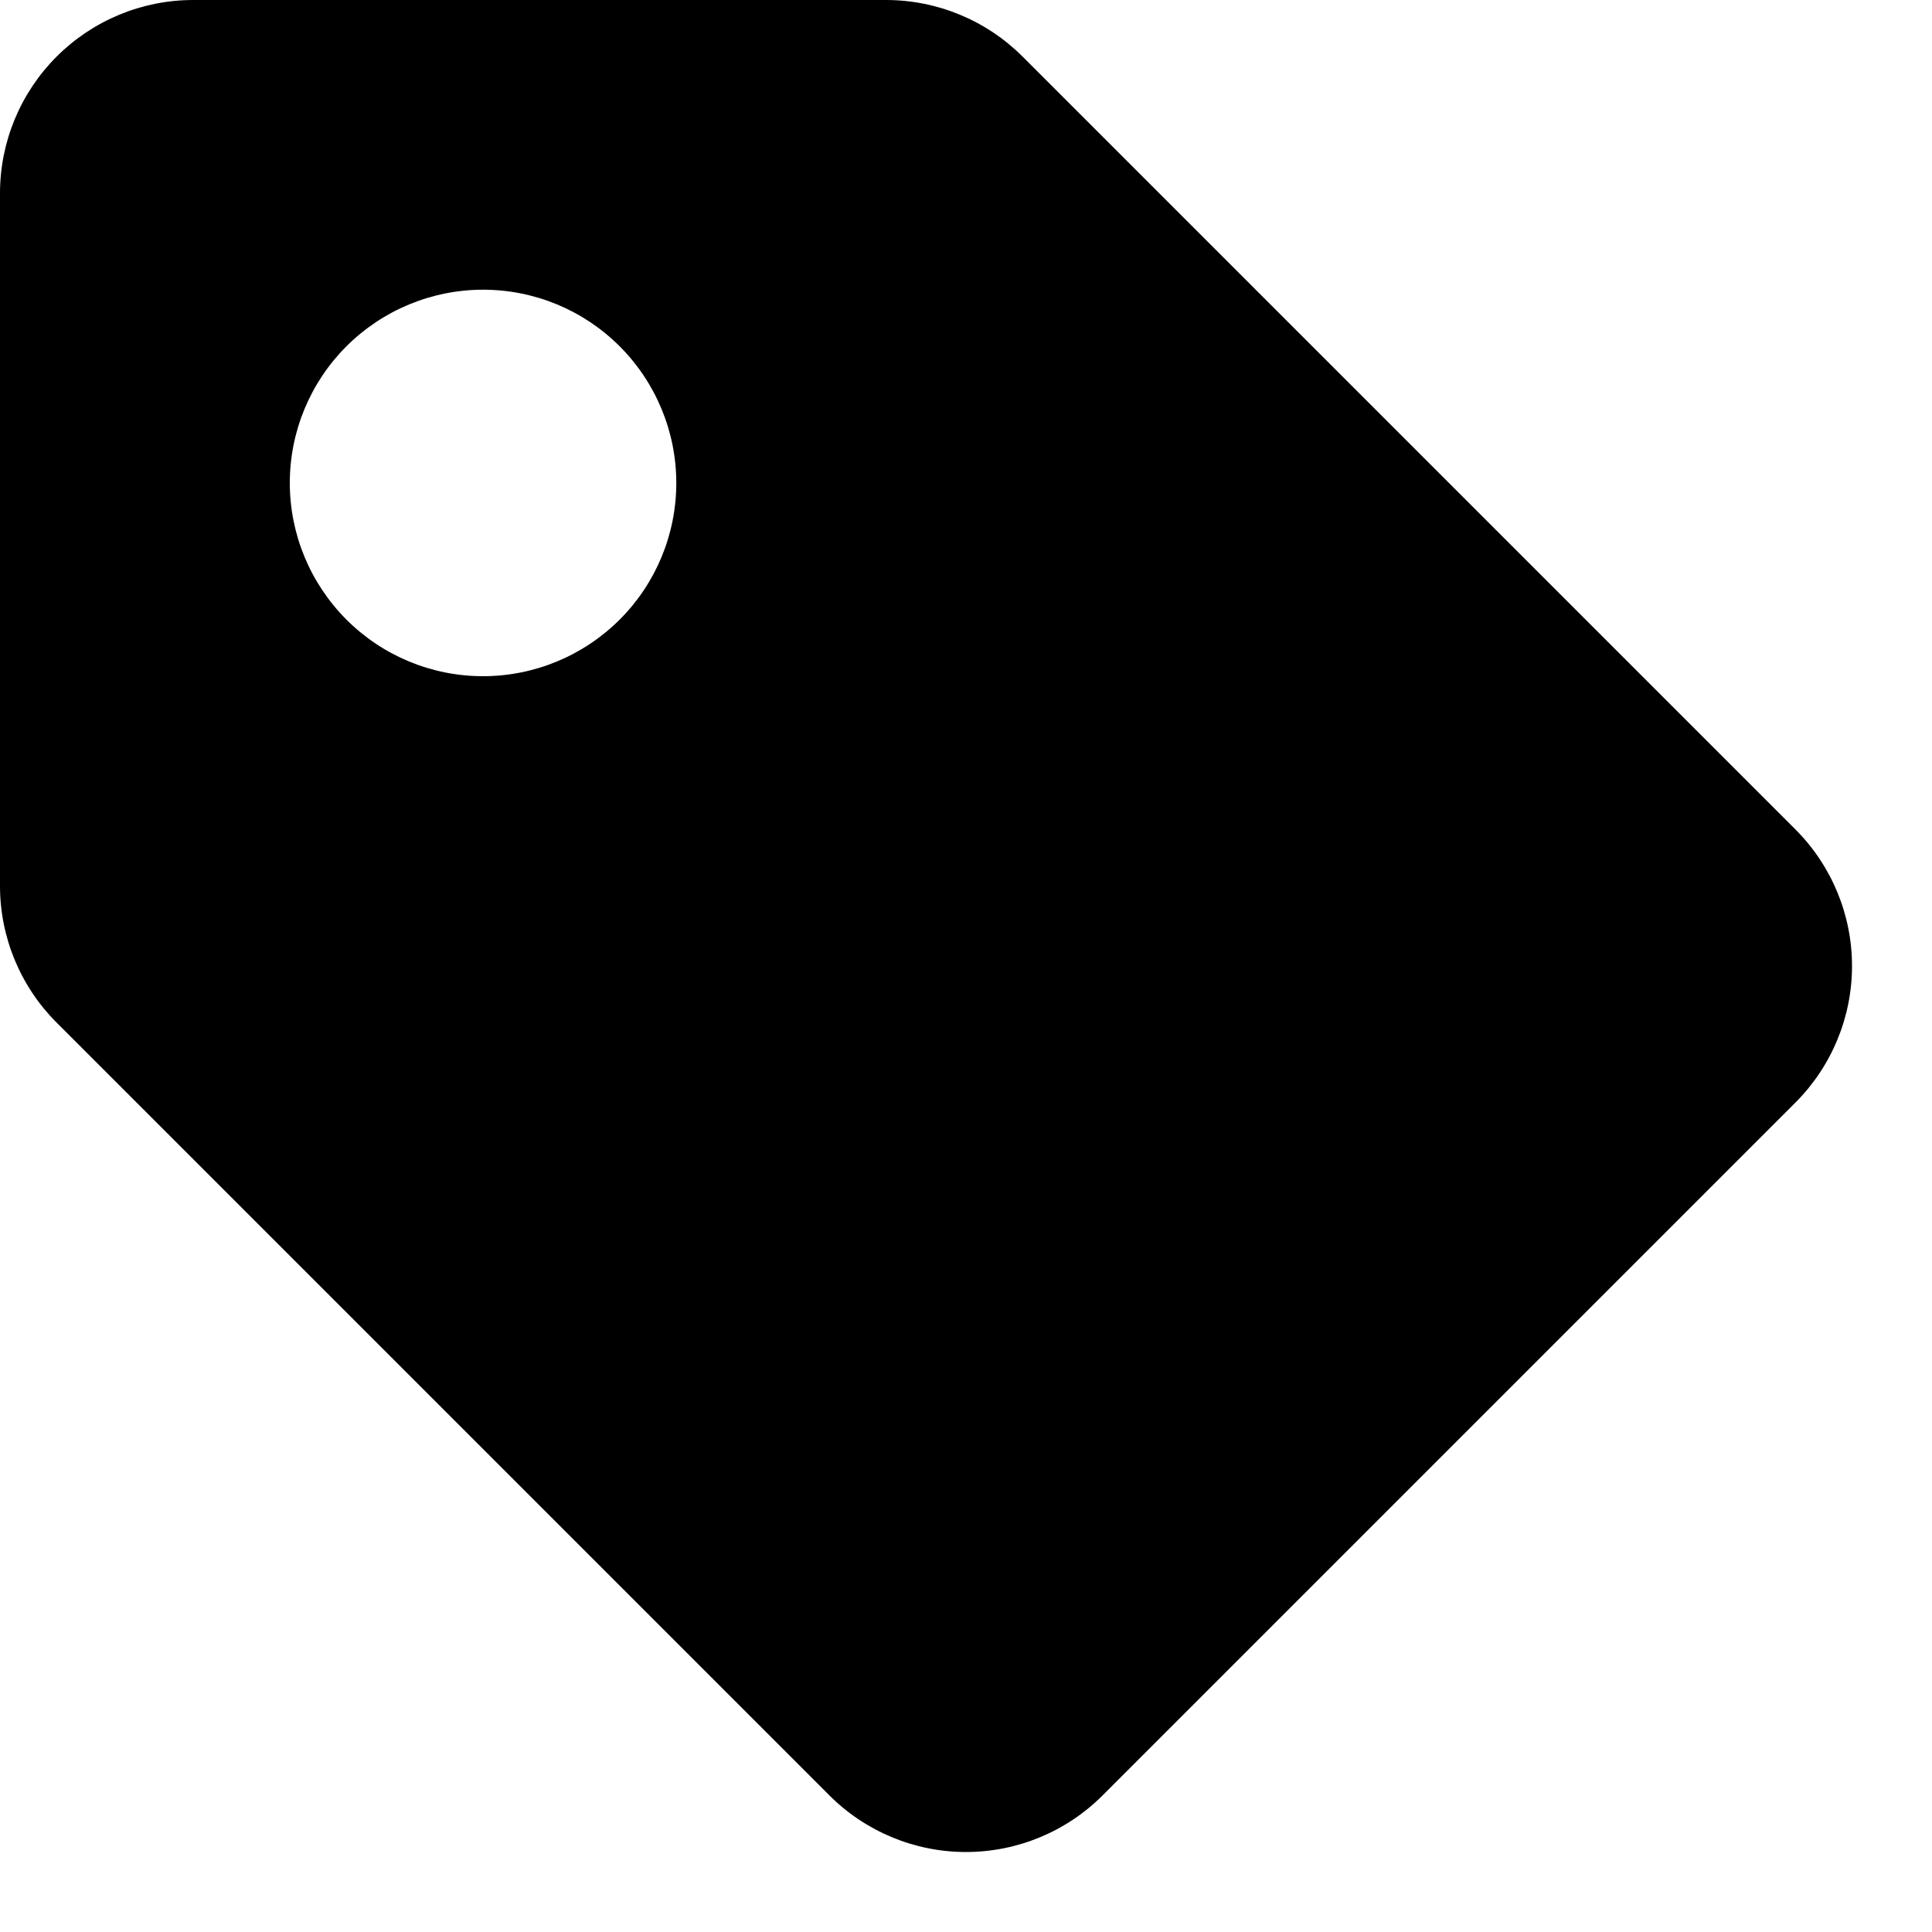 <svg width="20" height="20" viewBox="0 0 20 20" fill="none" xmlns="http://www.w3.org/2000/svg">
<path d="M10.586 0.586C10.211 0.211 9.702 0 9.172 0H2C1.47 0 0.961 0.211 0.586 0.586C0.211 0.961 0 1.47 0 2V9.172C0 9.702 0.211 10.211 0.586 10.586L8.586 18.586C8.961 18.961 9.47 19.172 10 19.172C10.53 19.172 11.039 18.961 11.414 18.586L18.586 11.414C18.961 11.039 19.172 10.53 19.172 10C19.172 9.47 18.961 8.961 18.586 8.586L10.586 0.586ZM5 7C4.469 7 3.961 6.789 3.586 6.414C3.211 6.038 3 5.53 3 4.999C3 4.468 3.211 3.96 3.586 3.585C3.962 3.21 4.47 2.999 5.001 2.999C5.532 2.999 6.04 3.21 6.415 3.585C6.79 3.961 7.001 4.469 7.001 5C7.001 5.531 6.79 6.039 6.415 6.414C6.039 6.789 5.531 7 5 7Z" fill="black"/>
</svg>

